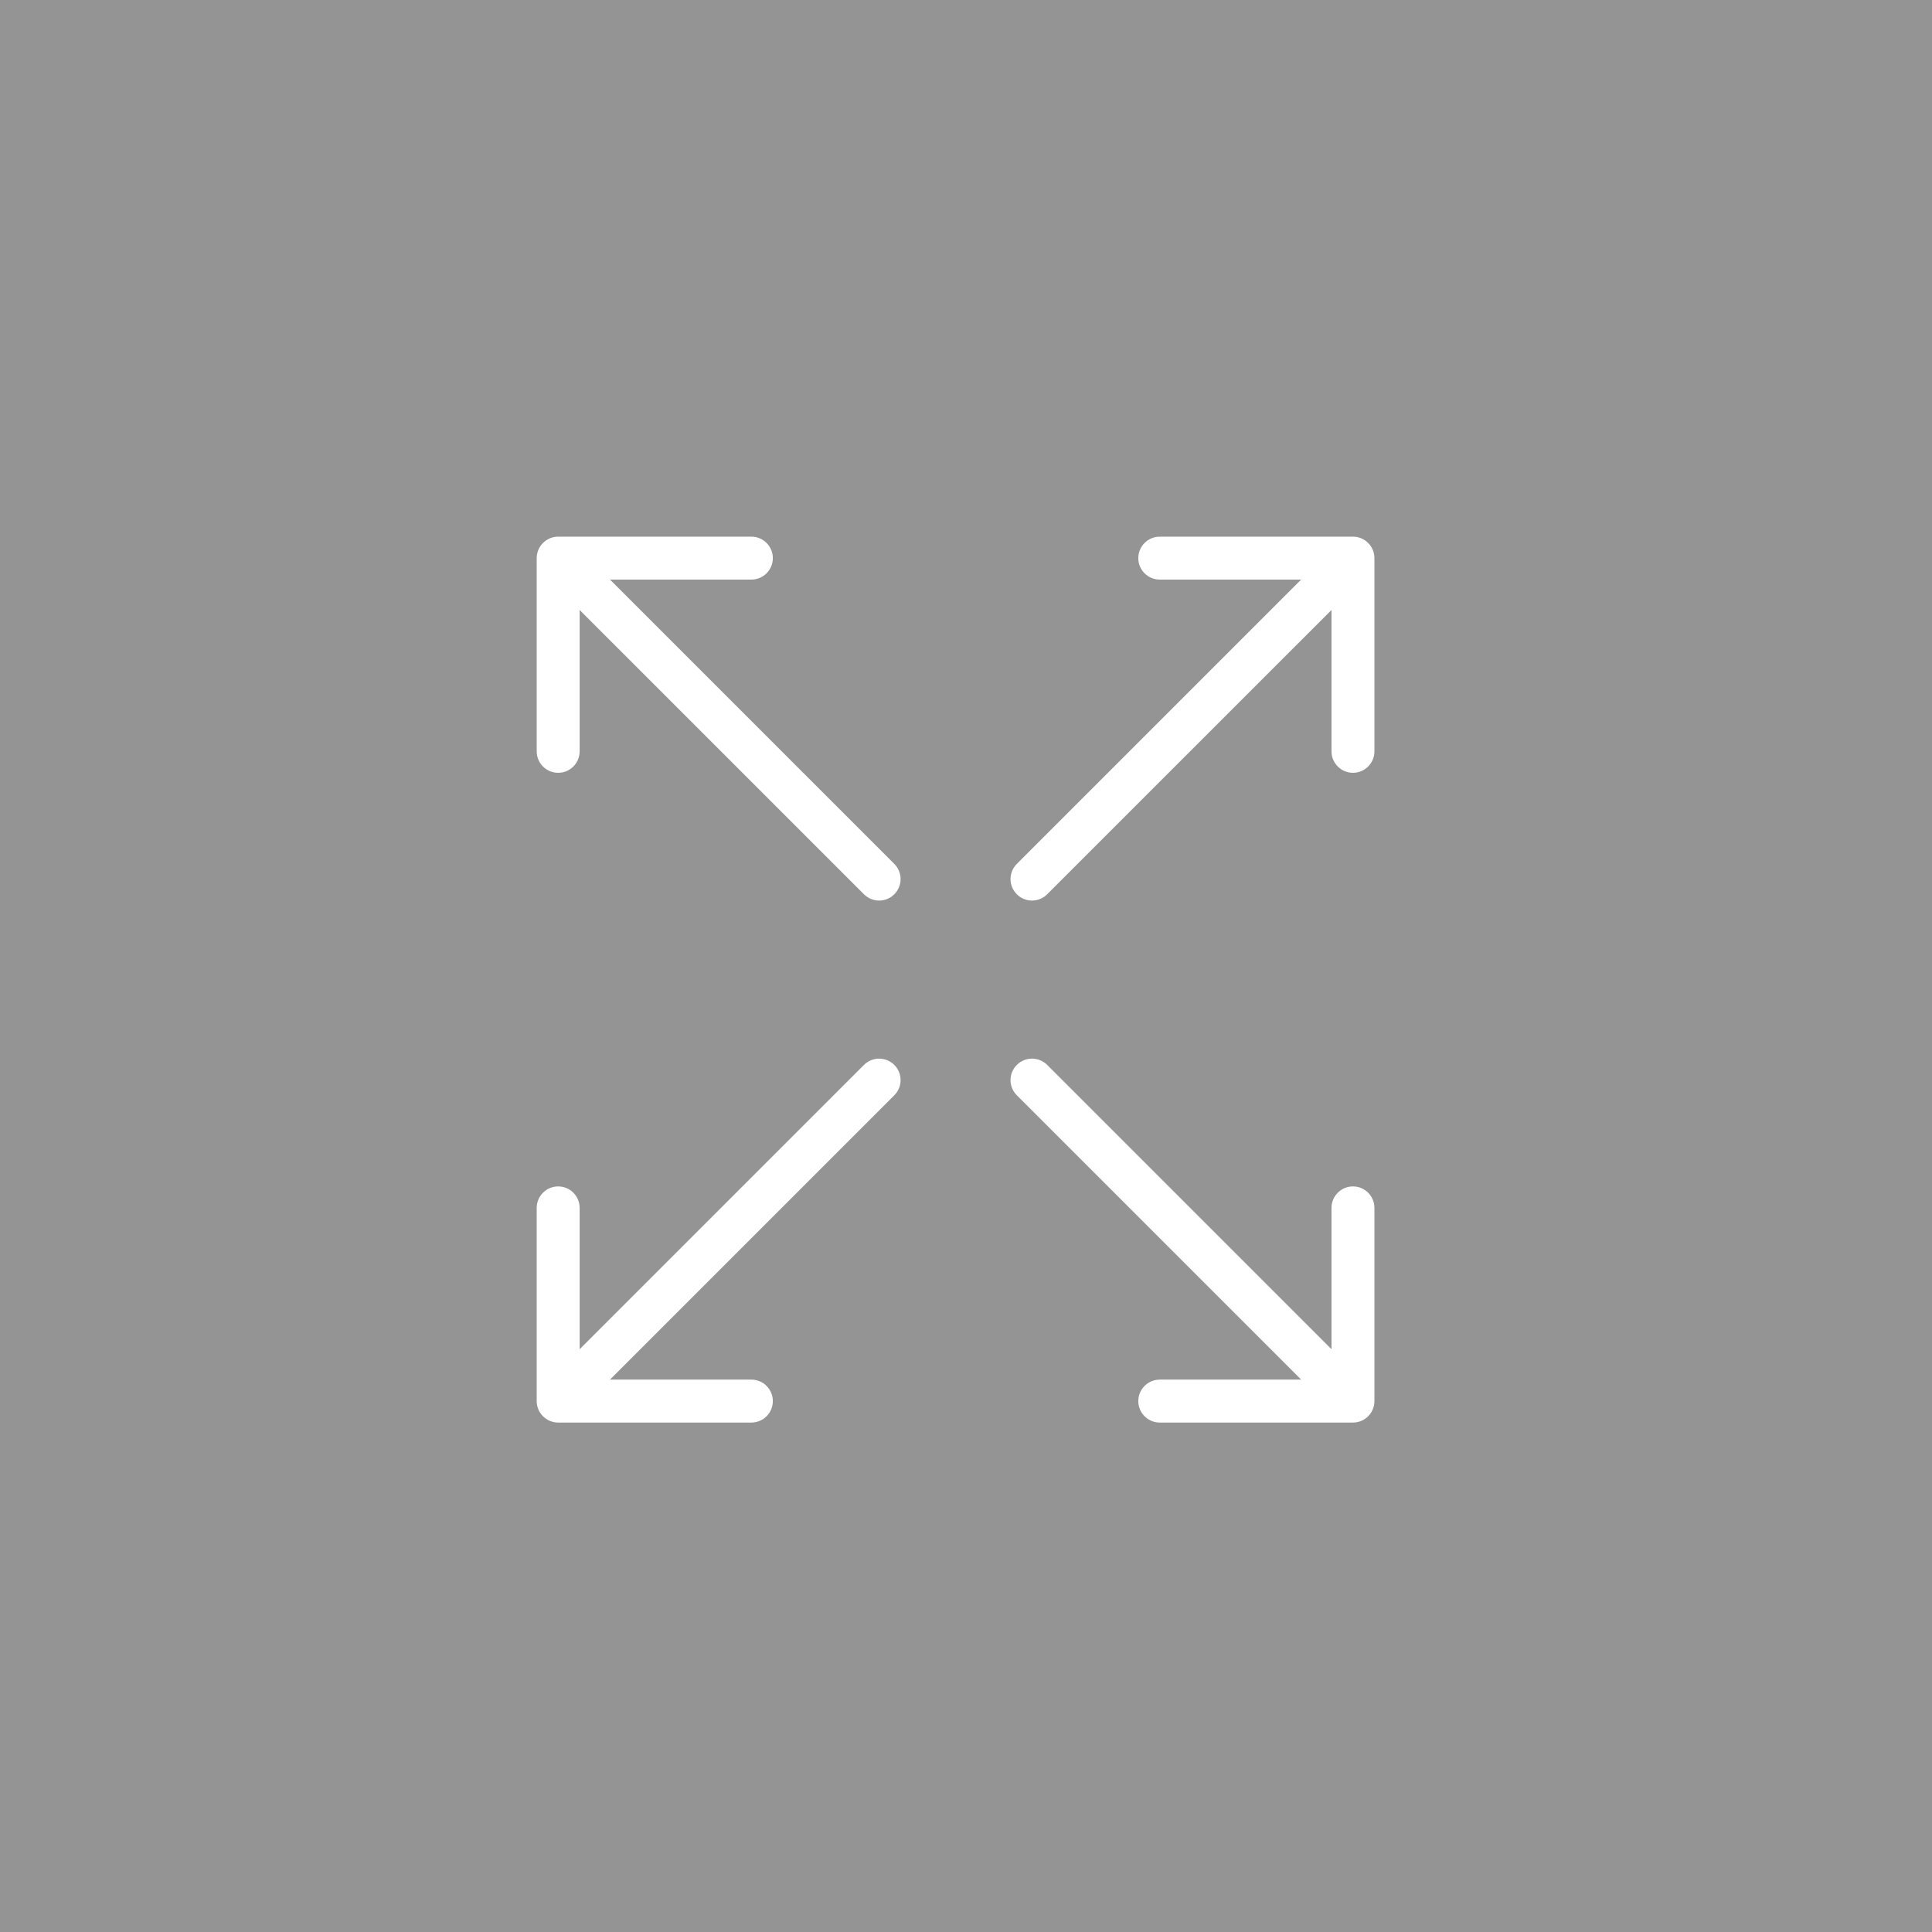<svg width="45" height="45" viewBox="0 0 45 45" fill="none" xmlns="http://www.w3.org/2000/svg">
<rect width="45" height="45" fill="#949494"/>
<path d="M20.123 20.829C20.318 21.025 20.635 21.025 20.83 20.829C21.025 20.634 21.025 20.318 20.83 20.122L20.123 20.829ZM13.001 12.5C12.725 12.5 12.501 12.724 12.501 13L12.501 17.5C12.501 17.776 12.725 18 13.001 18C13.277 18 13.501 17.776 13.501 17.5V13.5H17.501C17.777 13.5 18.001 13.276 18.001 13C18.001 12.724 17.777 12.5 17.501 12.5L13.001 12.5ZM20.83 20.122L13.354 12.646L12.647 13.354L20.123 20.829L20.83 20.122Z" fill="white"/>
<path d="M24.391 24.804C24.195 24.609 23.879 24.609 23.684 24.804C23.488 24.999 23.488 25.316 23.684 25.511L24.391 24.804ZM31.513 33.134C31.789 33.134 32.013 32.91 32.013 32.634L32.013 28.134C32.013 27.858 31.789 27.634 31.513 27.634C31.237 27.634 31.013 27.858 31.013 28.134L31.013 32.134L27.013 32.134C26.737 32.134 26.513 32.358 26.513 32.634C26.513 32.91 26.737 33.134 27.013 33.134L31.513 33.134ZM23.684 25.511L31.16 32.987L31.867 32.28L24.391 24.804L23.684 25.511Z" fill="white"/>
<path d="M20.83 25.511C21.025 25.316 21.025 24.999 20.83 24.804C20.635 24.609 20.318 24.609 20.123 24.804L20.83 25.511ZM12.501 32.634C12.501 32.91 12.725 33.134 13.001 33.134L17.501 33.134C17.777 33.134 18.001 32.91 18.001 32.634C18.001 32.358 17.777 32.134 17.501 32.134L13.501 32.134L13.501 28.134C13.501 27.858 13.277 27.634 13.001 27.634C12.725 27.634 12.501 27.858 12.501 28.134L12.501 32.634ZM20.123 24.804L12.647 32.28L13.354 32.987L20.83 25.511L20.123 24.804Z" fill="white"/>
<path d="M23.684 20.122C23.488 20.318 23.488 20.634 23.684 20.829C23.879 21.025 24.195 21.025 24.391 20.829L23.684 20.122ZM32.013 13C32.013 12.724 31.789 12.5 31.513 12.5L27.013 12.5C26.737 12.5 26.513 12.724 26.513 13C26.513 13.276 26.737 13.5 27.013 13.5H31.013V17.5C31.013 17.776 31.237 18 31.513 18C31.789 18 32.013 17.776 32.013 17.5V13ZM24.391 20.829L31.867 13.354L31.16 12.646L23.684 20.122L24.391 20.829Z" fill="white"/>
</svg>

